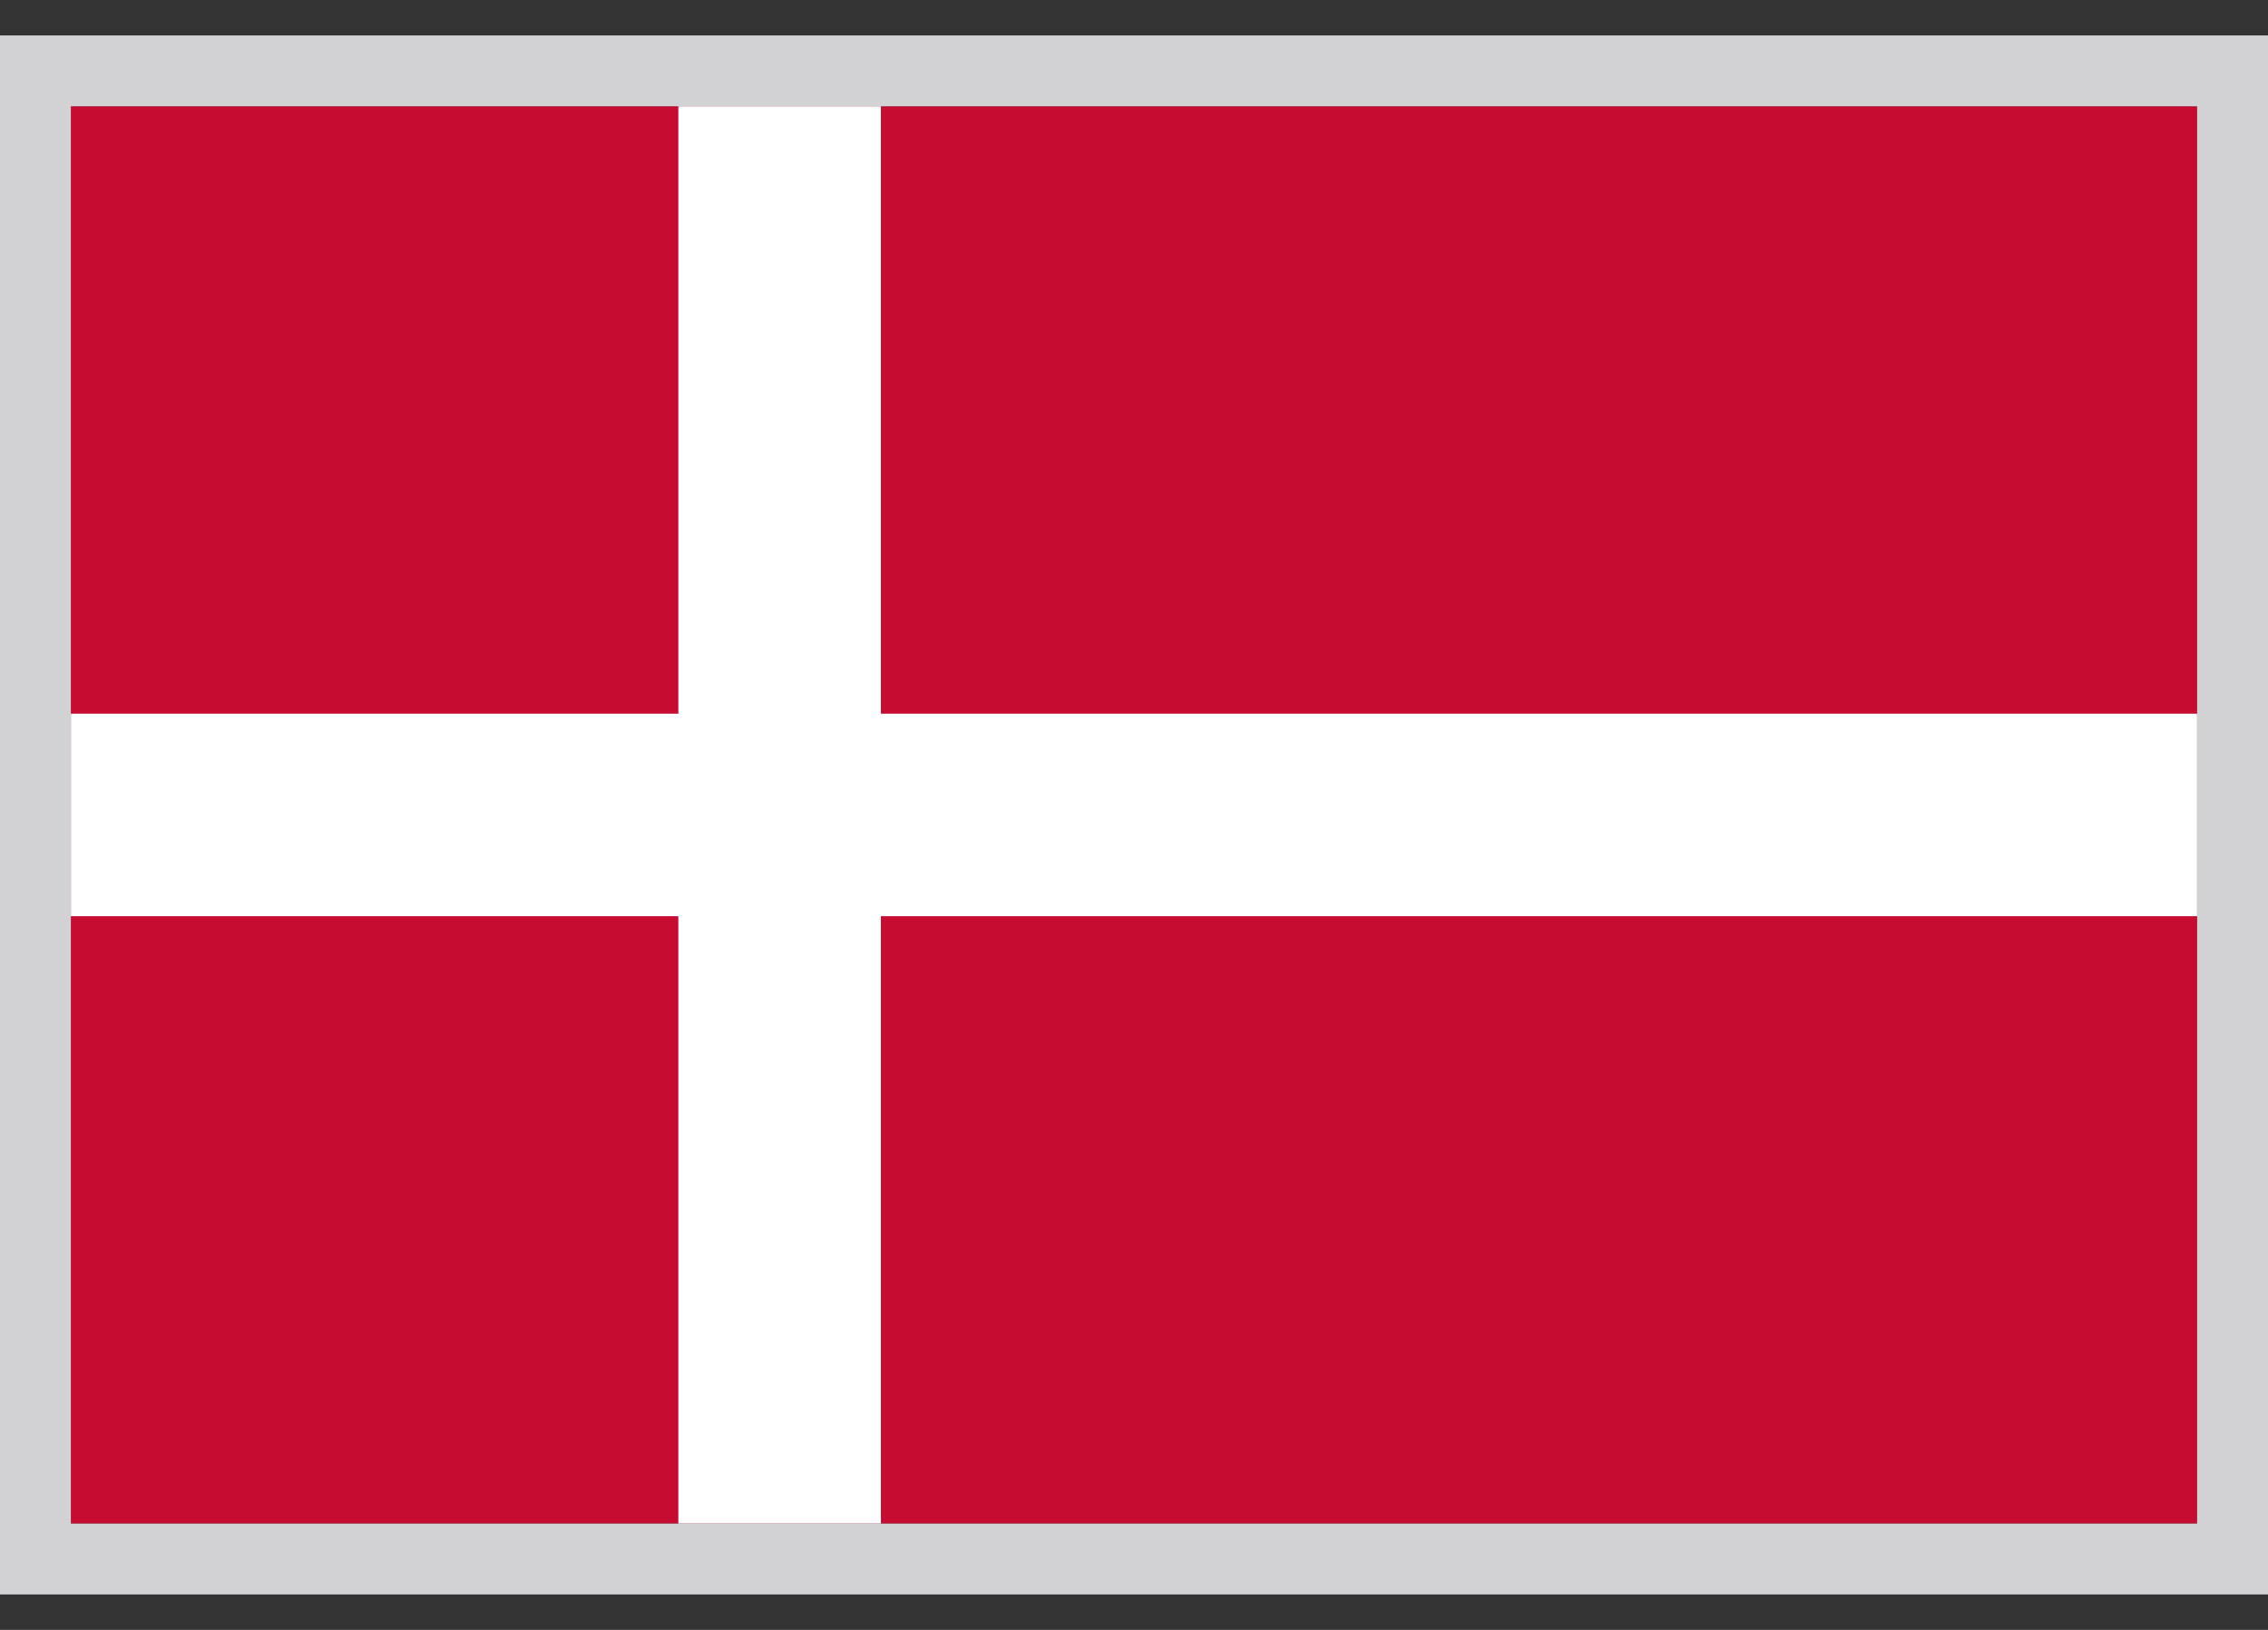 <svg width="32" height="23" viewBox="0 0 32 23" fill="none" xmlns="http://www.w3.org/2000/svg">
<rect x="0" y="0" width="32" height="23" fill="#333333" stroke="none"/>
<g clip-path="url(#clip0_275_3706)">
<path d="M1 1.5H31V21.5H1V1.5Z" fill="#C60C30"/>
<path d="M1 10.071H9.571V1.5H12.429V10.071H31V12.929H12.429V21.5H9.571V12.929H1V10.071Z" fill="white"/>
</g>
<path d="M31.5 1V22H0.5V1H31.5Z" stroke="#D2D1D4"/>
<defs>
<clipPath id="clip0_275_3706">
<path d="M1 1.5H31V21.5H1V1.5Z" fill="white"/>
</clipPath>
</defs>
</svg>
